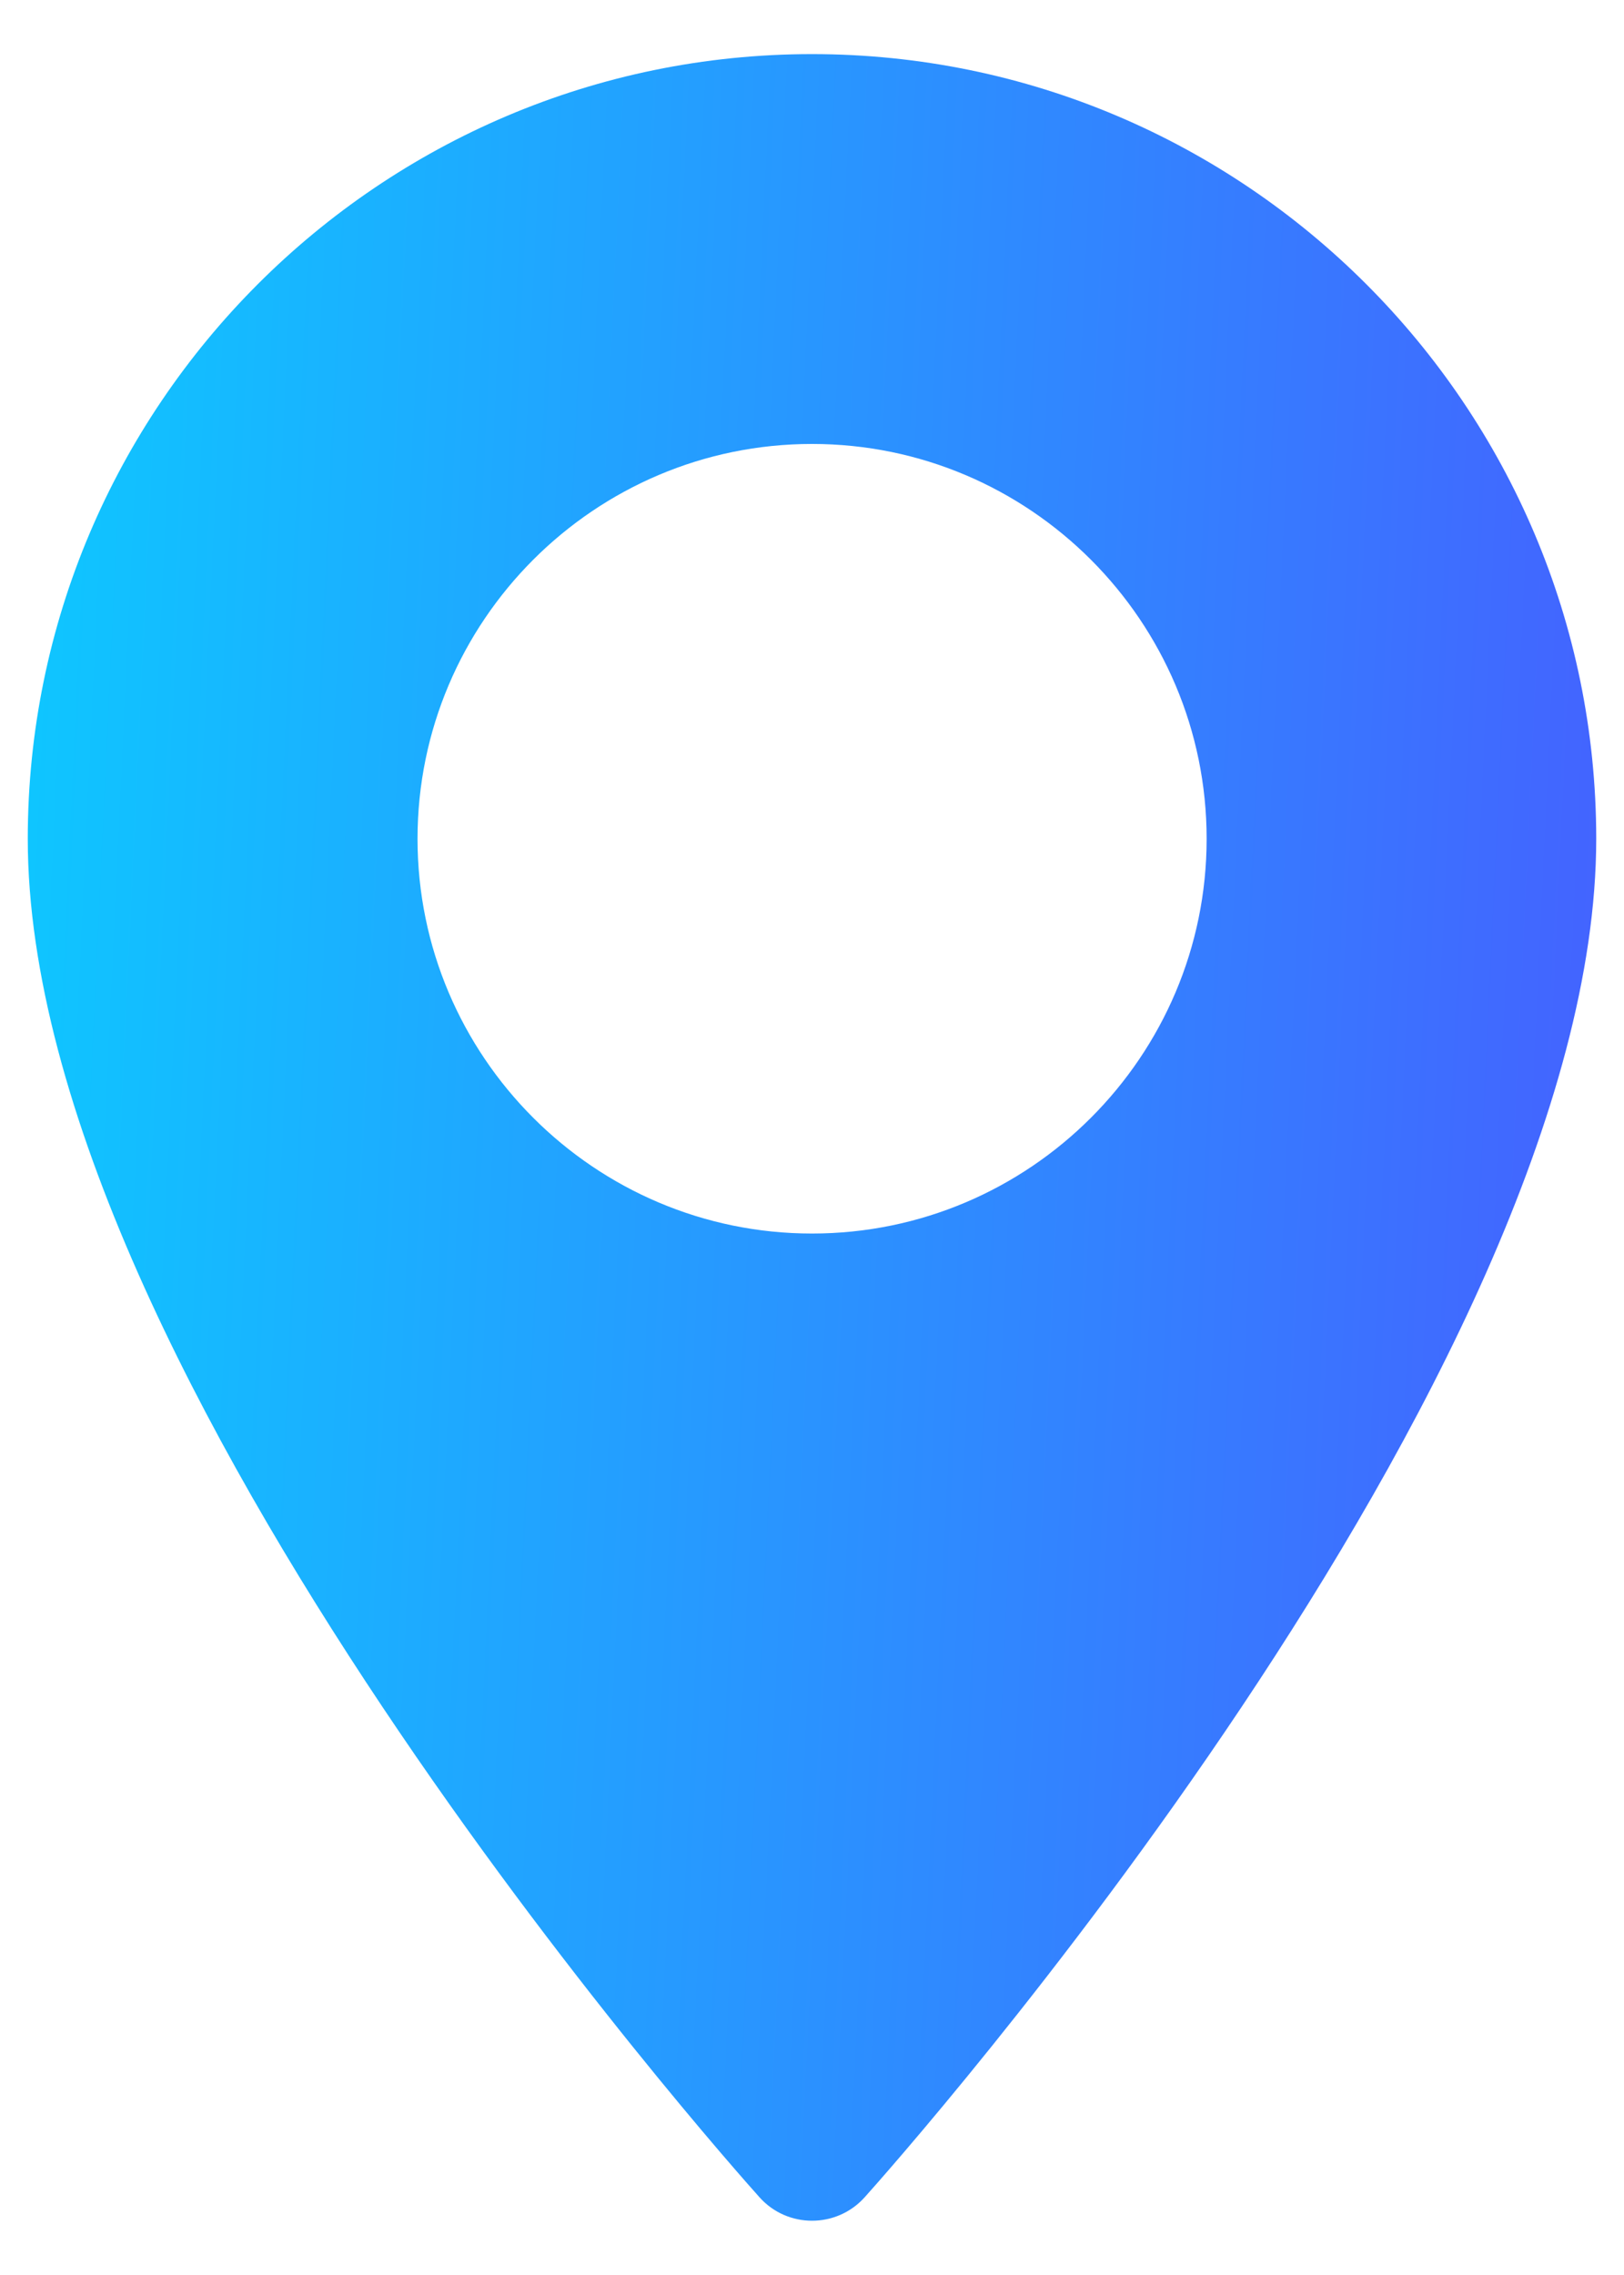 <svg width="10" height="14" viewBox="0 0 10 14" fill="none" xmlns="http://www.w3.org/2000/svg">
<path d="M5 0.333C2.338 0.333 0.171 2.499 0.171 5.162C0.171 8.466 4.493 13.317 4.677 13.522C4.849 13.714 5.151 13.714 5.324 13.522C5.508 13.317 9.829 8.466 9.829 5.162C9.829 2.499 7.663 0.333 5 0.333ZM5 7.591C3.661 7.591 2.571 6.501 2.571 5.162C2.571 3.822 3.661 2.732 5 2.732C6.34 2.732 7.43 3.822 7.43 5.162C7.43 6.501 6.34 7.591 5 7.591Z" fill="url(#paint0_linear_404_2329)"/>
<defs>
<linearGradient id="paint0_linear_404_2329" x1="0.171" y1="1.139" x2="10.224" y2="1.611" gradientUnits="userSpaceOnUse">
<stop stop-color="#0EC7FF"/>
<stop offset="1" stop-color="#4462FF"/>
</linearGradient>
</defs>
</svg>
